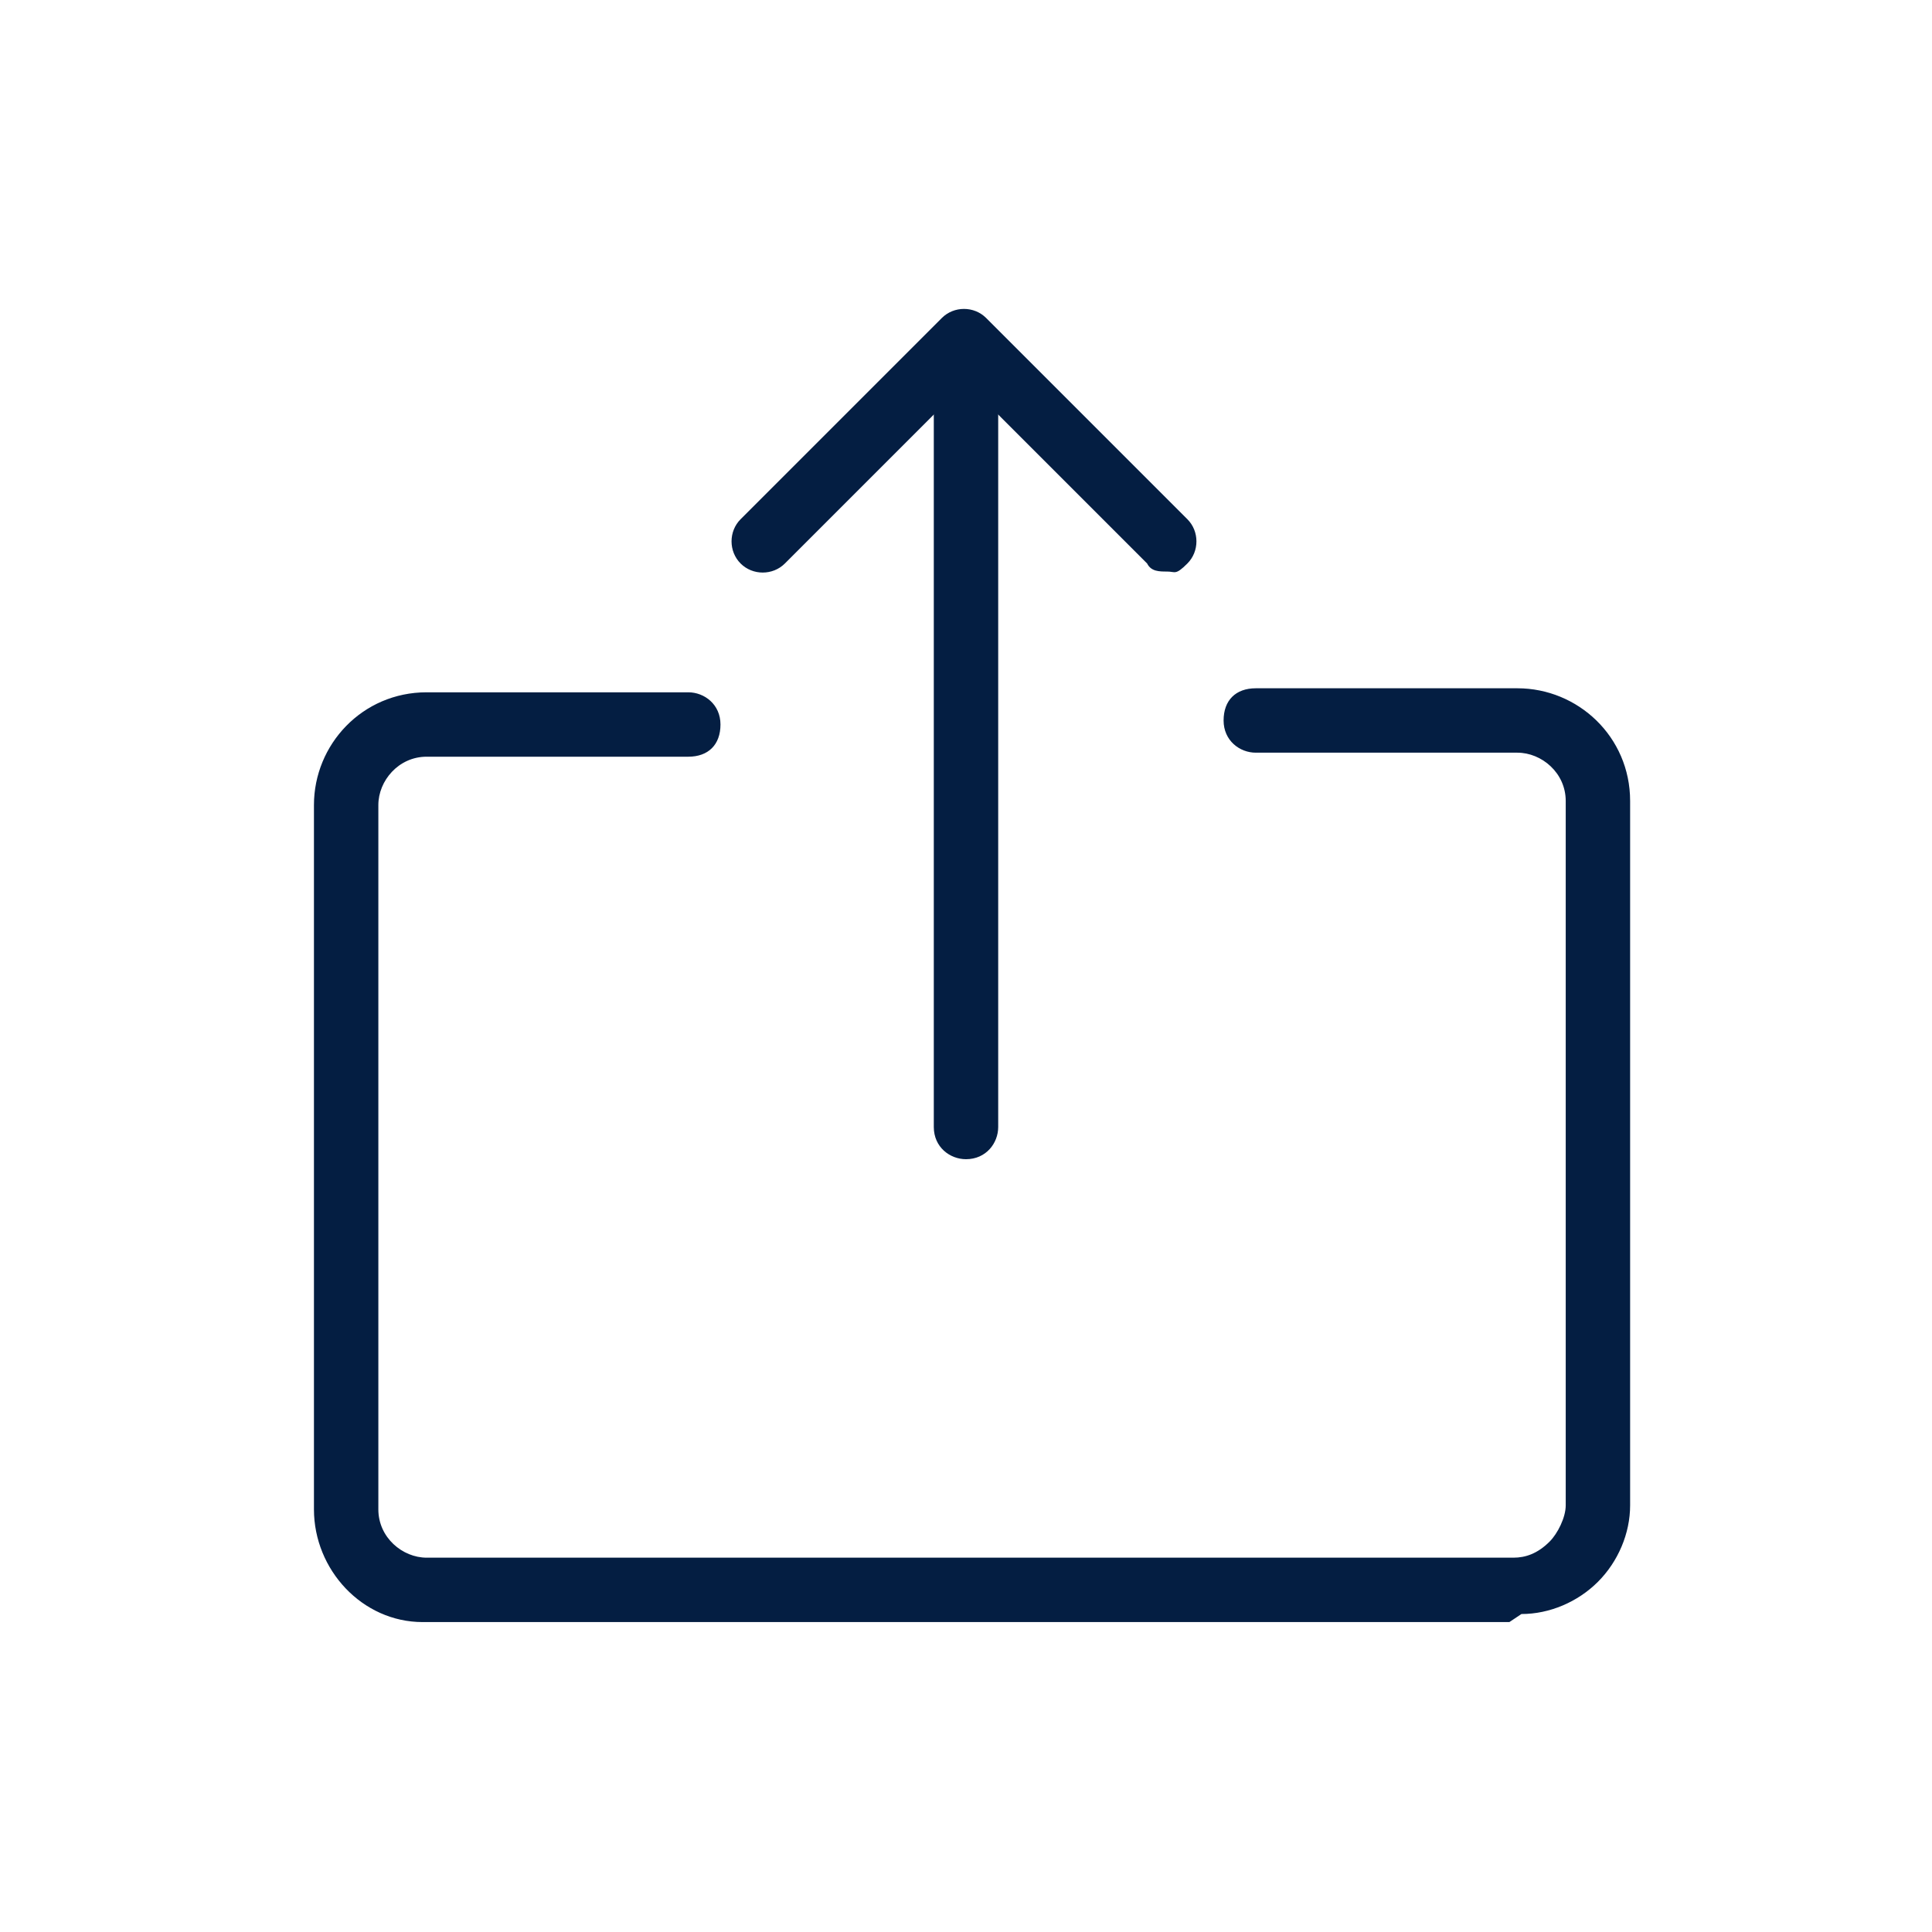 <?xml version="1.0" encoding="UTF-8"?>
<svg id="YOUR_DESIGN" xmlns="http://www.w3.org/2000/svg" version="1.1" viewBox="0 0 48 48">
  <!-- Generator: Adobe Illustrator 29.5.1, SVG Export Plug-In . SVG Version: 2.1.0 Build 141)  -->
  <defs>
    <style>
      .st0 {
        fill: #041e42;
      }
    </style>
  </defs>
  <path class="st0" d="M29,14.2c-.2,0-.4,0-.5-.2l-4.5-4.5-4.5,4.5c-.3.3-.8.3-1.1,0s-.3-.8,0-1.1l5-5c.3-.3.8-.3,1.1,0l5,5c.3.3.3.8,0,1.1s-.3.2-.5.2Z"/>
  <path class="st0" d="M24,28.8c-.4,0-.8-.3-.8-.8V8.7c0-.4.3-.8.8-.8s.8.3.8.8v19.3c0,.4-.3.8-.8.8Z"/>
  <path class="st0" d="M37.5,40.3H10.5c-1.5,0-2.7-1.3-2.7-2.8v-17.5c0-1.5,1.2-2.8,2.8-2.8h6.5c.4,0,.8.3.8.8s-.3.8-.8.8h-6.5c-.7,0-1.2.6-1.2,1.2v17.5c0,.7.6,1.2,1.2,1.2h27s0,0,0,0c.3,0,.6-.1.9-.4.2-.2.4-.6.4-.9v-17.5c0-.7-.6-1.2-1.2-1.2h-6.5c-.4,0-.8-.3-.8-.8s.3-.8.8-.8h6.5c1.5,0,2.8,1.2,2.8,2.8v17.5c0,.7-.3,1.4-.8,1.9-.5.5-1.2.8-1.9.8Z"/>
</svg>